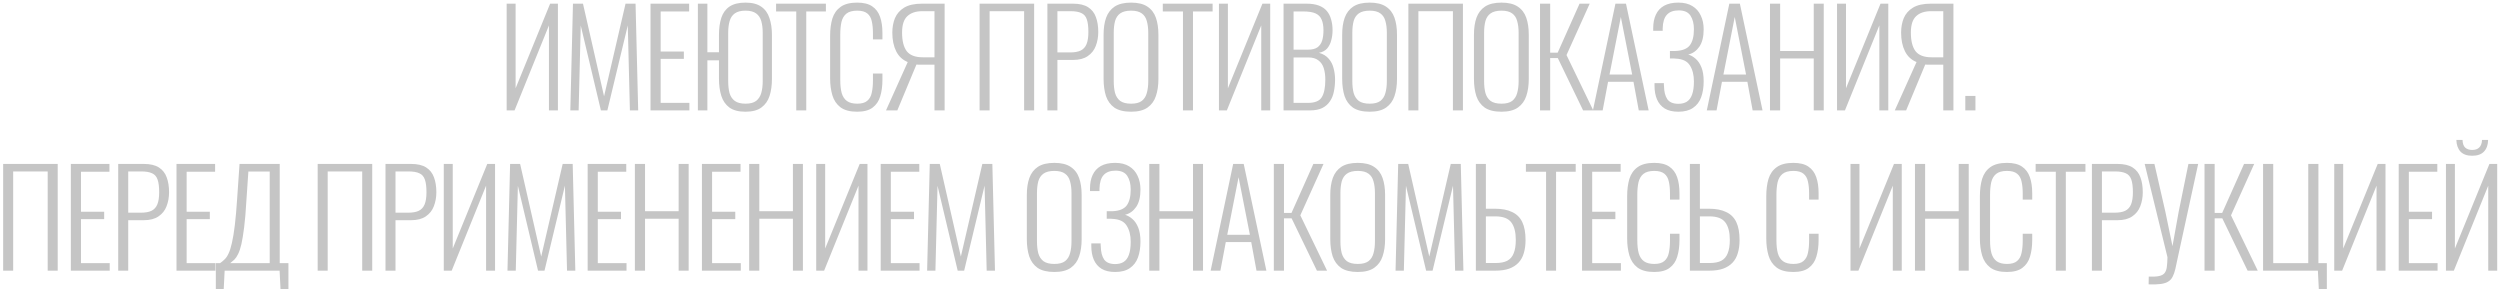 <?xml version="1.0" encoding="UTF-8"?> <svg xmlns="http://www.w3.org/2000/svg" width="702" height="82" viewBox="0 0 702 82" fill="none"> <path opacity="0.23" d="M142.267 31V1.03H144.783V24.785L154.477 1.03H156.66V31H154.144V7.135L144.487 31H142.267ZM160.149 31L160.889 1.03H163.701L169.621 27.041L175.652 1.03H178.464L179.204 31H176.873L176.281 7.135L170.546 31H168.733L163.072 7.172L162.48 31H160.149ZM182.666 31V1.03H193.507V3.213H185.515V14.461H192.027V16.534H185.515V28.892H193.581V31H182.666ZM209.323 31.37C207.399 31.37 205.894 30.976 204.809 30.186C203.748 29.397 202.996 28.312 202.552 26.93C202.108 25.524 201.886 23.921 201.886 22.12V16.941H198.63V31H195.966V1.03H198.63V14.684H201.886V9.762C201.886 7.937 202.108 6.346 202.552 4.989C202.996 3.633 203.76 2.584 204.846 1.844C205.956 1.104 207.448 0.734 209.323 0.734C211.222 0.734 212.702 1.117 213.763 1.881C214.848 2.621 215.613 3.682 216.057 5.063C216.525 6.42 216.76 7.999 216.76 9.799V22.157C216.76 23.958 216.538 25.549 216.094 26.93C215.65 28.312 214.885 29.397 213.8 30.186C212.739 30.976 211.247 31.37 209.323 31.37ZM209.36 29.113C210.642 29.113 211.629 28.855 212.32 28.337C213.01 27.794 213.491 27.054 213.763 26.116C214.034 25.154 214.17 24.044 214.17 22.787V9.207C214.17 7.949 214.034 6.852 213.763 5.914C213.491 4.977 213.01 4.262 212.32 3.768C211.629 3.25 210.63 2.991 209.323 2.991C208.04 2.991 207.041 3.25 206.326 3.768C205.635 4.262 205.154 4.977 204.883 5.914C204.611 6.852 204.476 7.949 204.476 9.207V22.787C204.476 24.044 204.599 25.154 204.846 26.116C205.117 27.054 205.61 27.794 206.326 28.337C207.041 28.855 208.052 29.113 209.36 29.113ZM223.587 31V3.213H217.926V1.03H231.912V3.213H226.399V31H223.587ZM240.683 31.37C238.661 31.37 237.094 30.951 235.984 30.113C234.899 29.274 234.147 28.151 233.727 26.745C233.308 25.315 233.098 23.736 233.098 22.009V10.095C233.098 8.245 233.308 6.617 233.727 5.211C234.171 3.805 234.948 2.708 236.058 1.918C237.168 1.129 238.71 0.734 240.683 0.734C242.484 0.734 243.89 1.08 244.901 1.77C245.937 2.461 246.677 3.448 247.121 4.73C247.565 5.988 247.787 7.493 247.787 9.244V11.057H245.123V9.318C245.123 8.011 245.012 6.889 244.79 5.951C244.593 5.014 244.174 4.286 243.532 3.768C242.891 3.25 241.954 2.991 240.72 2.991C239.364 2.991 238.34 3.275 237.649 3.842C236.983 4.385 236.527 5.162 236.28 6.173C236.058 7.185 235.947 8.356 235.947 9.688V22.453C235.947 23.933 236.083 25.167 236.354 26.154C236.65 27.14 237.144 27.88 237.834 28.373C238.525 28.867 239.487 29.113 240.72 29.113C241.978 29.113 242.916 28.842 243.532 28.299C244.174 27.757 244.593 27.005 244.79 26.043C245.012 25.056 245.123 23.909 245.123 22.602V20.64H247.787V22.416C247.787 24.168 247.578 25.722 247.158 27.078C246.764 28.41 246.048 29.459 245.012 30.224C244.001 30.988 242.558 31.37 240.683 31.37ZM248.787 31L254.892 17.422C253.437 16.829 252.351 15.818 251.636 14.387C250.921 12.932 250.563 11.193 250.563 9.17C250.563 7.666 250.81 6.309 251.303 5.1C251.821 3.867 252.684 2.88 253.893 2.14C255.126 1.4 256.791 1.03 258.888 1.03H265.252V31H262.403V18.162H258.629C258.481 18.162 258.259 18.162 257.963 18.162C257.692 18.137 257.482 18.125 257.334 18.125L251.969 31H248.787ZM259.11 16.09H262.403V3.139H258.999C257.174 3.139 255.768 3.608 254.781 4.545C253.794 5.458 253.301 6.987 253.301 9.133C253.301 11.452 253.733 13.191 254.596 14.351C255.484 15.51 256.989 16.09 259.11 16.09ZM275.068 31V1.03H290.386V31H287.574V3.139H277.88V31H275.068ZM294.111 31V1.03H301.289C303.09 1.03 304.508 1.363 305.544 2.029C306.58 2.695 307.308 3.62 307.727 4.804C308.171 5.988 308.393 7.382 308.393 8.985C308.393 10.392 308.159 11.699 307.69 12.908C307.246 14.091 306.494 15.041 305.433 15.757C304.397 16.472 303.028 16.829 301.326 16.829H296.923V31H294.111ZM296.923 14.72H300.512C301.721 14.72 302.695 14.548 303.435 14.203C304.2 13.832 304.755 13.228 305.1 12.389C305.445 11.551 305.618 10.416 305.618 8.985C305.618 7.456 305.47 6.272 305.174 5.433C304.878 4.57 304.36 3.978 303.62 3.657C302.905 3.312 301.881 3.139 300.549 3.139H296.923V14.72ZM317.621 31.37C315.623 31.37 314.056 30.988 312.922 30.224C311.812 29.434 311.022 28.349 310.554 26.968C310.11 25.561 309.888 23.958 309.888 22.157V9.725C309.888 7.9 310.122 6.321 310.591 4.989C311.084 3.633 311.886 2.584 312.996 1.844C314.13 1.104 315.672 0.734 317.621 0.734C319.545 0.734 321.062 1.104 322.172 1.844C323.306 2.584 324.108 3.633 324.577 4.989C325.045 6.321 325.28 7.9 325.28 9.725V22.195C325.28 23.995 325.045 25.586 324.577 26.968C324.133 28.324 323.356 29.397 322.246 30.186C321.136 30.976 319.594 31.37 317.621 31.37ZM317.621 29.113C318.928 29.113 319.927 28.855 320.618 28.337C321.308 27.794 321.777 27.054 322.024 26.116C322.295 25.154 322.431 24.044 322.431 22.787V9.207C322.431 7.949 322.295 6.852 322.024 5.914C321.777 4.977 321.308 4.262 320.618 3.768C319.927 3.25 318.928 2.991 317.621 2.991C316.289 2.991 315.265 3.25 314.55 3.768C313.859 4.262 313.378 4.977 313.107 5.914C312.86 6.852 312.737 7.949 312.737 9.207V22.787C312.737 24.044 312.86 25.154 313.107 26.116C313.378 27.054 313.859 27.794 314.55 28.337C315.265 28.855 316.289 29.113 317.621 29.113ZM332.176 31V3.213H326.515V1.03H340.501V3.213H334.988V31H332.176ZM342.279 31V1.03H344.795V24.785L354.489 1.03H356.672V31H354.156V7.135L344.499 31H342.279ZM360.42 31V1.03H366.858C368.215 1.03 369.362 1.203 370.299 1.548C371.237 1.894 371.989 2.399 372.556 3.065C373.124 3.731 373.531 4.533 373.777 5.47C374.049 6.383 374.184 7.394 374.184 8.504C374.184 9.466 374.061 10.404 373.814 11.316C373.592 12.204 373.21 12.969 372.667 13.611C372.125 14.227 371.36 14.634 370.373 14.832C371.533 15.152 372.445 15.707 373.111 16.497C373.777 17.261 374.234 18.162 374.48 19.198C374.752 20.209 374.887 21.257 374.887 22.343C374.887 23.526 374.776 24.649 374.554 25.709C374.357 26.745 373.987 27.658 373.444 28.448C372.926 29.237 372.211 29.866 371.298 30.334C370.386 30.779 369.226 31 367.82 31H360.42ZM363.232 28.892H367.265C369.214 28.892 370.509 28.361 371.15 27.3C371.816 26.24 372.149 24.587 372.149 22.343C372.149 21.134 372.001 20.061 371.705 19.123C371.409 18.186 370.904 17.459 370.188 16.941C369.498 16.398 368.548 16.127 367.339 16.127H363.232V28.892ZM363.232 13.944H367.302C368.462 13.944 369.35 13.722 369.966 13.277C370.583 12.809 371.015 12.18 371.261 11.39C371.508 10.576 371.631 9.614 371.631 8.504C371.631 7.296 371.459 6.297 371.113 5.507C370.793 4.718 370.225 4.138 369.411 3.768C368.597 3.398 367.426 3.213 365.896 3.213H363.232V13.944ZM384.617 31.37C382.619 31.37 381.052 30.988 379.918 30.224C378.808 29.434 378.018 28.349 377.55 26.968C377.106 25.561 376.884 23.958 376.884 22.157V9.725C376.884 7.9 377.118 6.321 377.587 4.989C378.08 3.633 378.882 2.584 379.992 1.844C381.126 1.104 382.668 0.734 384.617 0.734C386.541 0.734 388.058 1.104 389.168 1.844C390.302 2.584 391.104 3.633 391.573 4.989C392.041 6.321 392.276 7.9 392.276 9.725V22.195C392.276 23.995 392.041 25.586 391.573 26.968C391.129 28.324 390.352 29.397 389.242 30.186C388.132 30.976 386.59 31.37 384.617 31.37ZM384.617 29.113C385.924 29.113 386.923 28.855 387.614 28.337C388.304 27.794 388.773 27.054 389.02 26.116C389.291 25.154 389.427 24.044 389.427 22.787V9.207C389.427 7.949 389.291 6.852 389.02 5.914C388.773 4.977 388.304 4.262 387.614 3.768C386.923 3.25 385.924 2.991 384.617 2.991C383.285 2.991 382.261 3.25 381.546 3.768C380.855 4.262 380.374 4.977 380.103 5.914C379.856 6.852 379.733 7.949 379.733 9.207V22.787C379.733 24.044 379.856 25.154 380.103 26.116C380.374 27.054 380.855 27.794 381.546 28.337C382.261 28.855 383.285 29.113 384.617 29.113ZM395.472 31V1.03H410.79V31H407.978V3.139H398.284V31H395.472ZM421.62 31.37C419.622 31.37 418.055 30.988 416.921 30.224C415.811 29.434 415.021 28.349 414.553 26.968C414.109 25.561 413.887 23.958 413.887 22.157V9.725C413.887 7.9 414.121 6.321 414.59 4.989C415.083 3.633 415.885 2.584 416.995 1.844C418.129 1.104 419.671 0.734 421.62 0.734C423.544 0.734 425.061 1.104 426.171 1.844C427.305 2.584 428.107 3.633 428.576 4.989C429.044 6.321 429.279 7.9 429.279 9.725V22.195C429.279 23.995 429.044 25.586 428.576 26.968C428.132 28.324 427.355 29.397 426.245 30.186C425.135 30.976 423.593 31.37 421.62 31.37ZM421.62 29.113C422.927 29.113 423.926 28.855 424.617 28.337C425.307 27.794 425.776 27.054 426.023 26.116C426.294 25.154 426.43 24.044 426.43 22.787V9.207C426.43 7.949 426.294 6.852 426.023 5.914C425.776 4.977 425.307 4.262 424.617 3.768C423.926 3.25 422.927 2.991 421.62 2.991C420.288 2.991 419.264 3.25 418.549 3.768C417.858 4.262 417.377 4.977 417.106 5.914C416.859 6.852 416.736 7.949 416.736 9.207V22.787C416.736 24.044 416.859 25.154 417.106 26.116C417.377 27.054 417.858 27.794 418.549 28.337C419.264 28.855 420.288 29.113 421.62 29.113ZM432.438 31V1.03H435.287V14.794H437.396L443.538 1.03H446.387L439.875 15.46L447.386 31H444.537L437.433 16.311H435.287V31H432.438ZM447.289 31L453.616 1.03H456.576L462.94 31H460.165L458.685 22.971H451.544L450.027 31H447.289ZM451.951 20.936H458.315L455.133 4.767L451.951 20.936ZM471.286 31.37C469.732 31.37 468.461 31.075 467.475 30.483C466.488 29.866 465.76 29.015 465.292 27.93C464.823 26.844 464.589 25.561 464.589 24.081V23.341H467.216C467.216 23.44 467.216 23.588 467.216 23.785C467.216 23.958 467.228 24.094 467.253 24.192C467.277 25.747 467.586 26.968 468.178 27.855C468.794 28.719 469.83 29.151 471.286 29.151C472.223 29.151 473.012 28.953 473.654 28.558C474.32 28.139 474.813 27.473 475.134 26.561C475.479 25.623 475.652 24.39 475.652 22.86C475.652 21.035 475.269 19.53 474.505 18.346C473.765 17.163 472.433 16.534 470.509 16.459C470.459 16.435 470.311 16.422 470.065 16.422C469.843 16.422 469.608 16.422 469.362 16.422C469.14 16.422 468.992 16.422 468.918 16.422V14.313C468.992 14.313 469.14 14.313 469.362 14.313C469.608 14.313 469.843 14.313 470.065 14.313C470.311 14.313 470.447 14.313 470.472 14.313C472.396 14.239 473.74 13.709 474.505 12.723C475.269 11.711 475.652 10.207 475.652 8.208C475.652 6.654 475.331 5.384 474.69 4.397C474.048 3.411 472.951 2.917 471.397 2.917C469.917 2.917 468.807 3.324 468.067 4.138C467.327 4.928 466.932 6.198 466.883 7.949C466.883 8.023 466.883 8.134 466.883 8.282C466.883 8.43 466.883 8.554 466.883 8.652H464.219V7.949C464.219 6.469 464.465 5.199 464.959 4.138C465.452 3.053 466.217 2.214 467.253 1.622C468.313 1.03 469.658 0.734 471.286 0.734C472.864 0.734 474.172 1.055 475.208 1.696C476.268 2.338 477.058 3.226 477.576 4.36C478.118 5.47 478.39 6.765 478.39 8.245C478.39 10.318 477.983 11.945 477.169 13.13C476.355 14.289 475.319 15.017 474.061 15.312C474.801 15.534 475.491 15.929 476.133 16.497C476.799 17.064 477.341 17.866 477.761 18.901C478.18 19.938 478.39 21.245 478.39 22.823C478.39 24.526 478.155 26.018 477.687 27.3C477.218 28.583 476.453 29.582 475.393 30.297C474.357 31.013 472.988 31.37 471.286 31.37ZM479.269 31L485.596 1.03H488.556L494.92 31H492.145L490.665 22.971H483.524L482.007 31H479.269ZM483.931 20.936H490.295L487.113 4.767L483.931 20.936ZM497.013 31V1.03H499.862V14.313H509.297V1.03H512.109V31H509.297V16.422H499.862V31H497.013ZM515.84 31V1.03H518.356V24.785L528.05 1.03H530.233V31H527.717V7.135L518.06 31H515.84ZM532.057 31L538.162 17.422C536.706 16.829 535.621 15.818 534.906 14.387C534.19 12.932 533.833 11.193 533.833 9.17C533.833 7.666 534.079 6.309 534.573 5.1C535.091 3.867 535.954 2.88 537.163 2.14C538.396 1.4 540.061 1.03 542.158 1.03H548.522V31H545.673V18.162H541.899C541.751 18.162 541.529 18.162 541.233 18.162C540.961 18.137 540.752 18.125 540.604 18.125L535.239 31H532.057ZM542.38 16.09H545.673V3.139H542.269C540.443 3.139 539.037 3.608 538.051 4.545C537.064 5.458 536.571 6.987 536.571 9.133C536.571 11.452 537.002 13.191 537.866 14.351C538.754 15.51 540.258 16.09 542.38 16.09ZM551.858 31V26.93H554.707V31H551.858ZM0.885 76.001V46.031H16.203V76.001H13.391V48.139H3.697V76.001H0.885ZM19.892 76.001V46.031H30.733V48.214H22.741V59.462H29.253V61.533H22.741V73.891H30.807V76.001H19.892ZM33.191 76.001V46.031H40.369C42.169 46.031 43.588 46.364 44.624 47.029C45.66 47.696 46.388 48.62 46.807 49.804C47.251 50.989 47.473 52.382 47.473 53.986C47.473 55.392 47.239 56.699 46.77 57.907C46.326 59.092 45.574 60.041 44.513 60.757C43.477 61.472 42.108 61.83 40.406 61.83H36.003V76.001H33.191ZM36.003 59.721H39.592C40.8 59.721 41.775 59.548 42.515 59.203C43.279 58.833 43.834 58.228 44.18 57.389C44.525 56.551 44.698 55.416 44.698 53.986C44.698 52.456 44.55 51.272 44.254 50.434C43.958 49.57 43.44 48.978 42.7 48.657C41.984 48.312 40.961 48.139 39.629 48.139H36.003V59.721ZM49.56 76.001V46.031H60.401V48.214H52.409V59.462H58.921V61.533H52.409V73.891H60.475V76.001H49.56ZM60.602 81.144V73.891H61.786C62.254 73.571 62.686 73.213 63.081 72.819C63.5 72.424 63.87 71.869 64.191 71.153C64.536 70.438 64.844 69.464 65.116 68.231C65.412 66.972 65.683 65.332 65.93 63.309C66.176 61.287 66.398 58.758 66.596 55.724L67.262 46.031H78.547V73.891H80.989V81.144H78.769L78.51 76.001H63.081L62.822 81.144H60.602ZM64.635 73.891H75.735V48.176H69.741L69.186 56.353C69.013 59.363 68.803 61.854 68.557 63.828C68.31 65.776 68.051 67.355 67.78 68.564C67.508 69.748 67.2 70.672 66.855 71.338C66.534 72.004 66.189 72.522 65.819 72.892C65.449 73.238 65.054 73.571 64.635 73.891ZM89.203 76.001V46.031H104.521V76.001H101.709V48.139H92.014V76.001H89.203ZM108.246 76.001V46.031H115.424C117.225 46.031 118.643 46.364 119.679 47.029C120.715 47.696 121.443 48.62 121.862 49.804C122.306 50.989 122.528 52.382 122.528 53.986C122.528 55.392 122.294 56.699 121.825 57.907C121.381 59.092 120.629 60.041 119.568 60.757C118.532 61.472 117.163 61.83 115.461 61.83H111.058V76.001H108.246ZM111.058 59.721H114.647C115.856 59.721 116.83 59.548 117.57 59.203C118.335 58.833 118.89 58.228 119.235 57.389C119.58 56.551 119.753 55.416 119.753 53.986C119.753 52.456 119.605 51.272 119.309 50.434C119.013 49.57 118.495 48.978 117.755 48.657C117.04 48.312 116.016 48.139 114.684 48.139H111.058V59.721ZM124.615 76.001V46.031H127.131V69.784L136.825 46.031H139.008V76.001H136.492V52.136L126.835 76.001H124.615ZM142.497 76.001L143.237 46.031H146.049L151.969 72.041L158 46.031H160.812L161.552 76.001H159.221L158.629 52.136L152.894 76.001H151.081L145.42 52.172L144.828 76.001H142.497ZM165.014 76.001V46.031H175.855V48.214H167.863V59.462H174.375V61.533H167.863V73.891H175.929V76.001H165.014ZM178.276 76.001V46.031H181.125V59.313H190.56V46.031H193.372V76.001H190.56V61.422H181.125V76.001H178.276ZM197.103 76.001V46.031H207.944V48.214H199.952V59.462H206.464V61.533H199.952V73.891H208.018V76.001H197.103ZM210.365 76.001V46.031H213.214V59.313H222.649V46.031H225.461V76.001H222.649V61.422H213.214V76.001H210.365ZM229.192 76.001V46.031H231.708V69.784L241.402 46.031H243.585V76.001H241.069V52.136L231.412 76.001H229.192ZM247.296 76.001V46.031H258.137V48.214H250.145V59.462H256.657V61.533H250.145V73.891H258.211V76.001H247.296ZM260.336 76.001L261.076 46.031H263.888L269.808 72.041L275.839 46.031H278.651L279.391 76.001H277.06L276.468 52.136L270.733 76.001H268.92L263.259 52.172L262.667 76.001H260.336ZM296.066 76.371C294.068 76.371 292.502 75.988 291.367 75.224C290.257 74.434 289.468 73.349 288.999 71.968C288.555 70.561 288.333 68.958 288.333 67.157V54.725C288.333 52.9 288.567 51.322 289.036 49.989C289.529 48.633 290.331 47.584 291.441 46.844C292.576 46.105 294.117 45.734 296.066 45.734C297.99 45.734 299.507 46.105 300.617 46.844C301.752 47.584 302.553 48.633 303.022 49.989C303.491 51.322 303.725 52.9 303.725 54.725V67.195C303.725 68.995 303.491 70.586 303.022 71.968C302.578 73.324 301.801 74.397 300.691 75.186C299.581 75.976 298.039 76.371 296.066 76.371ZM296.066 74.114C297.373 74.114 298.372 73.855 299.063 73.337C299.754 72.794 300.222 72.054 300.469 71.117C300.74 70.154 300.876 69.044 300.876 67.787V54.208C300.876 52.95 300.74 51.852 300.469 50.914C300.222 49.977 299.754 49.262 299.063 48.769C298.372 48.251 297.373 47.992 296.066 47.992C294.734 47.992 293.71 48.251 292.995 48.769C292.304 49.262 291.823 49.977 291.552 50.914C291.305 51.852 291.182 52.95 291.182 54.208V67.787C291.182 69.044 291.305 70.154 291.552 71.117C291.823 72.054 292.304 72.794 292.995 73.337C293.71 73.855 294.734 74.114 296.066 74.114ZM313.137 76.371C311.583 76.371 310.313 76.075 309.326 75.483C308.34 74.866 307.612 74.015 307.143 72.93C306.675 71.844 306.44 70.561 306.44 69.082V68.341H309.067C309.067 68.44 309.067 68.588 309.067 68.785C309.067 68.958 309.08 69.094 309.104 69.192C309.129 70.746 309.437 71.968 310.029 72.856C310.646 73.719 311.682 74.15 313.137 74.15C314.075 74.15 314.864 73.953 315.505 73.558C316.171 73.139 316.665 72.473 316.985 71.561C317.331 70.623 317.503 69.39 317.503 67.861C317.503 66.035 317.121 64.531 316.356 63.346C315.616 62.163 314.284 61.533 312.36 61.459C312.311 61.435 312.163 61.422 311.916 61.422C311.694 61.422 311.46 61.422 311.213 61.422C310.991 61.422 310.843 61.422 310.769 61.422V59.313C310.843 59.313 310.991 59.313 311.213 59.313C311.46 59.313 311.694 59.313 311.916 59.313C312.163 59.313 312.299 59.313 312.323 59.313C314.247 59.239 315.592 58.709 316.356 57.722C317.121 56.711 317.503 55.206 317.503 53.209C317.503 51.654 317.183 50.384 316.541 49.398C315.9 48.411 314.802 47.917 313.248 47.917C311.768 47.917 310.658 48.325 309.918 49.139C309.178 49.928 308.784 51.198 308.734 52.95C308.734 53.023 308.734 53.135 308.734 53.282C308.734 53.431 308.734 53.554 308.734 53.653H306.07V52.95C306.07 51.469 306.317 50.199 306.81 49.139C307.304 48.053 308.068 47.215 309.104 46.623C310.165 46.031 311.509 45.734 313.137 45.734C314.716 45.734 316.023 46.055 317.059 46.697C318.12 47.338 318.909 48.226 319.427 49.361C319.97 50.471 320.241 51.766 320.241 53.245C320.241 55.318 319.834 56.946 319.02 58.13C318.206 59.289 317.17 60.017 315.912 60.312C316.652 60.535 317.343 60.929 317.984 61.496C318.65 62.064 319.193 62.865 319.612 63.901C320.032 64.938 320.241 66.245 320.241 67.823C320.241 69.525 320.007 71.018 319.538 72.3C319.07 73.583 318.305 74.582 317.244 75.297C316.208 76.013 314.839 76.371 313.137 76.371ZM322.712 76.001V46.031H325.561V59.313H334.996V46.031H337.808V76.001H334.996V61.422H325.561V76.001H322.712ZM339.948 76.001L346.275 46.031H349.235L355.599 76.001H352.824L351.344 67.972H344.203L342.686 76.001H339.948ZM344.61 65.936H350.974L347.792 49.767L344.61 65.936ZM357.692 76.001V46.031H360.541V59.794H362.65L368.792 46.031H371.641L365.129 60.461L372.64 76.001H369.791L362.687 61.312H360.541V76.001H357.692ZM381.274 76.371C379.276 76.371 377.71 75.988 376.575 75.224C375.465 74.434 374.676 73.349 374.207 71.968C373.763 70.561 373.541 68.958 373.541 67.157V54.725C373.541 52.9 373.776 51.322 374.244 49.989C374.738 48.633 375.539 47.584 376.649 46.844C377.784 46.105 379.326 45.734 381.274 45.734C383.198 45.734 384.715 46.105 385.825 46.844C386.96 47.584 387.762 48.633 388.23 49.989C388.699 51.322 388.933 52.9 388.933 54.725V67.195C388.933 68.995 388.699 70.586 388.23 71.968C387.786 73.324 387.009 74.397 385.899 75.186C384.789 75.976 383.248 76.371 381.274 76.371ZM381.274 74.114C382.582 74.114 383.581 73.855 384.271 73.337C384.962 72.794 385.431 72.054 385.677 71.117C385.949 70.154 386.084 69.044 386.084 67.787V54.208C386.084 52.95 385.949 51.852 385.677 50.914C385.431 49.977 384.962 49.262 384.271 48.769C383.581 48.251 382.582 47.992 381.274 47.992C379.942 47.992 378.919 48.251 378.203 48.769C377.513 49.262 377.032 49.977 376.76 50.914C376.514 51.852 376.39 52.95 376.39 54.208V67.787C376.39 69.044 376.514 70.154 376.76 71.117C377.032 72.054 377.513 72.794 378.203 73.337C378.919 73.855 379.942 74.114 381.274 74.114ZM391.871 76.001L392.611 46.031H395.423L401.343 72.041L407.374 46.031H410.186L410.926 76.001H408.595L408.003 52.136L402.268 76.001H400.455L394.794 52.172L394.202 76.001H391.871ZM414.425 76.001V46.031H417.237V58.611H419.79C421.739 58.611 423.342 58.919 424.6 59.535C425.883 60.127 426.833 61.065 427.449 62.347C428.066 63.63 428.374 65.32 428.374 67.416C428.374 68.773 428.214 69.982 427.893 71.043C427.597 72.103 427.104 73.004 426.413 73.743C425.723 74.484 424.835 75.051 423.749 75.445C422.689 75.816 421.406 76.001 419.901 76.001H414.425ZM417.237 73.855H419.938C421.32 73.855 422.417 73.645 423.231 73.225C424.07 72.781 424.674 72.079 425.044 71.117C425.439 70.154 425.636 68.909 425.636 67.379C425.636 65.209 425.217 63.569 424.378 62.459C423.54 61.324 422.047 60.757 419.901 60.757H417.237V73.855ZM434.134 76.001V48.214H428.473V46.031H442.459V48.214H436.946V76.001H434.134ZM444.237 76.001V46.031H455.078V48.214H447.086V59.462H453.598V61.533H447.086V73.891H455.152V76.001H444.237ZM464.492 76.371C462.469 76.371 460.903 75.951 459.793 75.112C458.708 74.274 457.955 73.151 457.536 71.746C457.117 70.315 456.907 68.736 456.907 67.01V55.096C456.907 53.245 457.117 51.617 457.536 50.212C457.98 48.806 458.757 47.708 459.867 46.919C460.977 46.129 462.519 45.734 464.492 45.734C466.293 45.734 467.699 46.08 468.71 46.77C469.746 47.461 470.486 48.448 470.93 49.73C471.374 50.989 471.596 52.493 471.596 54.245V56.057H468.932V54.319C468.932 53.011 468.821 51.889 468.599 50.952C468.402 50.014 467.982 49.286 467.341 48.769C466.7 48.251 465.762 47.992 464.529 47.992C463.172 47.992 462.149 48.275 461.458 48.843C460.792 49.385 460.336 50.162 460.089 51.173C459.867 52.185 459.756 53.356 459.756 54.688V67.454C459.756 68.933 459.892 70.167 460.163 71.153C460.459 72.14 460.952 72.88 461.643 73.374C462.334 73.867 463.296 74.114 464.529 74.114C465.787 74.114 466.724 73.842 467.341 73.299C467.982 72.757 468.402 72.004 468.599 71.043C468.821 70.056 468.932 68.909 468.932 67.602V65.641H471.596V67.416C471.596 69.168 471.386 70.722 470.967 72.079C470.572 73.41 469.857 74.459 468.821 75.224C467.81 75.988 466.367 76.371 464.492 76.371ZM474.52 76.001V46.031H477.332V58.611H479.885C481.834 58.611 483.437 58.919 484.695 59.535C485.978 60.127 486.927 61.065 487.544 62.347C488.161 63.63 488.469 65.32 488.469 67.416C488.469 68.773 488.309 69.982 487.988 71.043C487.692 72.103 487.199 73.004 486.508 73.743C485.817 74.484 484.929 75.051 483.844 75.445C482.783 75.816 481.501 76.001 479.996 76.001H474.52ZM477.332 73.855H480.033C481.414 73.855 482.512 73.645 483.326 73.225C484.165 72.781 484.769 72.079 485.139 71.117C485.534 70.154 485.731 68.909 485.731 67.379C485.731 65.209 485.312 63.569 484.473 62.459C483.634 61.324 482.142 60.757 479.996 60.757H477.332V73.855ZM503.556 76.371C501.533 76.371 499.967 75.951 498.857 75.112C497.772 74.274 497.019 73.151 496.6 71.746C496.181 70.315 495.971 68.736 495.971 67.01V55.096C495.971 53.245 496.181 51.617 496.6 50.212C497.044 48.806 497.821 47.708 498.931 46.919C500.041 46.129 501.583 45.734 503.556 45.734C505.357 45.734 506.763 46.08 507.774 46.77C508.81 47.461 509.55 48.448 509.994 49.73C510.438 50.989 510.66 52.493 510.66 54.245V56.057H507.996V54.319C507.996 53.011 507.885 51.889 507.663 50.952C507.466 50.014 507.046 49.286 506.405 48.769C505.764 48.251 504.826 47.992 503.593 47.992C502.236 47.992 501.213 48.275 500.522 48.843C499.856 49.385 499.4 50.162 499.153 51.173C498.931 52.185 498.82 53.356 498.82 54.688V67.454C498.82 68.933 498.956 70.167 499.227 71.153C499.523 72.14 500.016 72.88 500.707 73.374C501.398 73.867 502.36 74.114 503.593 74.114C504.851 74.114 505.788 73.842 506.405 73.299C507.046 72.757 507.466 72.004 507.663 71.043C507.885 70.056 507.996 68.909 507.996 67.602V65.641H510.66V67.416C510.66 69.168 510.45 70.722 510.031 72.079C509.636 73.41 508.921 74.459 507.885 75.224C506.874 75.988 505.431 76.371 503.556 76.371ZM519.619 76.001V46.031H522.135V69.784L531.829 46.031H534.012V76.001H531.496V52.136L521.839 76.001H519.619ZM537.723 76.001V46.031H540.572V59.313H550.007V46.031H552.819V76.001H550.007V61.422H540.572V76.001H537.723ZM563.542 76.371C561.52 76.371 559.953 75.951 558.843 75.112C557.758 74.274 557.006 73.151 556.586 71.746C556.167 70.315 555.957 68.736 555.957 67.01V55.096C555.957 53.245 556.167 51.617 556.586 50.212C557.03 48.806 557.807 47.708 558.917 46.919C560.027 46.129 561.569 45.734 563.542 45.734C565.343 45.734 566.749 46.08 567.76 46.77C568.796 47.461 569.536 48.448 569.98 49.73C570.424 50.989 570.646 52.493 570.646 54.245V56.057H567.982V54.319C567.982 53.011 567.871 51.889 567.649 50.952C567.452 50.014 567.033 49.286 566.391 48.769C565.75 48.251 564.813 47.992 563.579 47.992C562.223 47.992 561.199 48.275 560.508 48.843C559.842 49.385 559.386 50.162 559.139 51.173C558.917 52.185 558.806 53.356 558.806 54.688V67.454C558.806 68.933 558.942 70.167 559.213 71.153C559.509 72.14 560.003 72.88 560.693 73.374C561.384 73.867 562.346 74.114 563.579 74.114C564.837 74.114 565.775 73.842 566.391 73.299C567.033 72.757 567.452 72.004 567.649 71.043C567.871 70.056 567.982 68.909 567.982 67.602V65.641H570.646V67.416C570.646 69.168 570.437 70.722 570.017 72.079C569.623 73.41 568.907 74.459 567.871 75.224C566.86 75.988 565.417 76.371 563.542 76.371ZM577.27 76.001V48.214H571.609V46.031H585.595V48.214H580.082V76.001H577.27ZM587.41 76.001V46.031H594.588C596.389 46.031 597.807 46.364 598.843 47.029C599.879 47.696 600.607 48.62 601.026 49.804C601.47 50.989 601.692 52.382 601.692 53.986C601.692 55.392 601.458 56.699 600.989 57.907C600.545 59.092 599.793 60.041 598.732 60.757C597.696 61.472 596.327 61.83 594.625 61.83H590.222V76.001H587.41ZM590.222 59.721H593.811C595.02 59.721 595.994 59.548 596.734 59.203C597.499 58.833 598.054 58.228 598.399 57.389C598.745 56.551 598.917 55.416 598.917 53.986C598.917 52.456 598.769 51.272 598.473 50.434C598.177 49.57 597.659 48.978 596.919 48.657C596.204 48.312 595.18 48.139 593.848 48.139H590.222V59.721ZM603.335 79.849L603.372 77.665C604.605 77.715 605.567 77.665 606.258 77.517C606.973 77.37 607.491 77.086 607.812 76.666C608.133 76.272 608.342 75.717 608.441 75.001C608.54 74.261 608.601 73.337 608.626 72.227L602.225 46.031H604.963L608.034 59.462L610.032 69.118L611.771 59.462L614.509 46.031H617.247L611.512 72.374C611.265 73.558 611.043 74.594 610.846 75.483C610.649 76.346 610.402 77.061 610.106 77.629C609.835 78.221 609.428 78.689 608.885 79.034C608.367 79.38 607.664 79.614 606.776 79.737C605.888 79.861 604.741 79.898 603.335 79.849ZM619.029 76.001V46.031H621.878V59.794H623.987L630.129 46.031H632.978L626.466 60.461L633.977 76.001H631.128L624.024 61.312H621.878V76.001H619.029ZM651.121 81.144L650.862 76.001H635.47V46.031H638.319V73.891H648.161V46.031H651.01V73.891H653.378V81.144H651.121ZM655.453 76.001V46.031H657.969V69.784L667.663 46.031H669.846V76.001H667.33V52.136L657.673 76.001H655.453ZM673.557 76.001V46.031H684.398V48.214H676.406V59.462H682.918V61.533H676.406V73.891H684.472V76.001H673.557ZM686.82 76.001V46.031H689.336V69.784L699.03 46.031H701.213V76.001H698.697V52.136L689.04 76.001H686.82ZM694.183 43.736C692.752 43.736 691.667 43.354 690.927 42.59C690.187 41.8 689.792 40.703 689.743 39.297H691.482C691.506 40.283 691.753 40.998 692.222 41.443C692.715 41.886 693.369 42.108 694.183 42.108C695.021 42.108 695.675 41.886 696.144 41.443C696.637 40.998 696.908 40.283 696.958 39.297H698.66C698.635 40.703 698.24 41.8 697.476 42.59C696.736 43.354 695.638 43.736 694.183 43.736Z" fill="black"></path> </svg> 